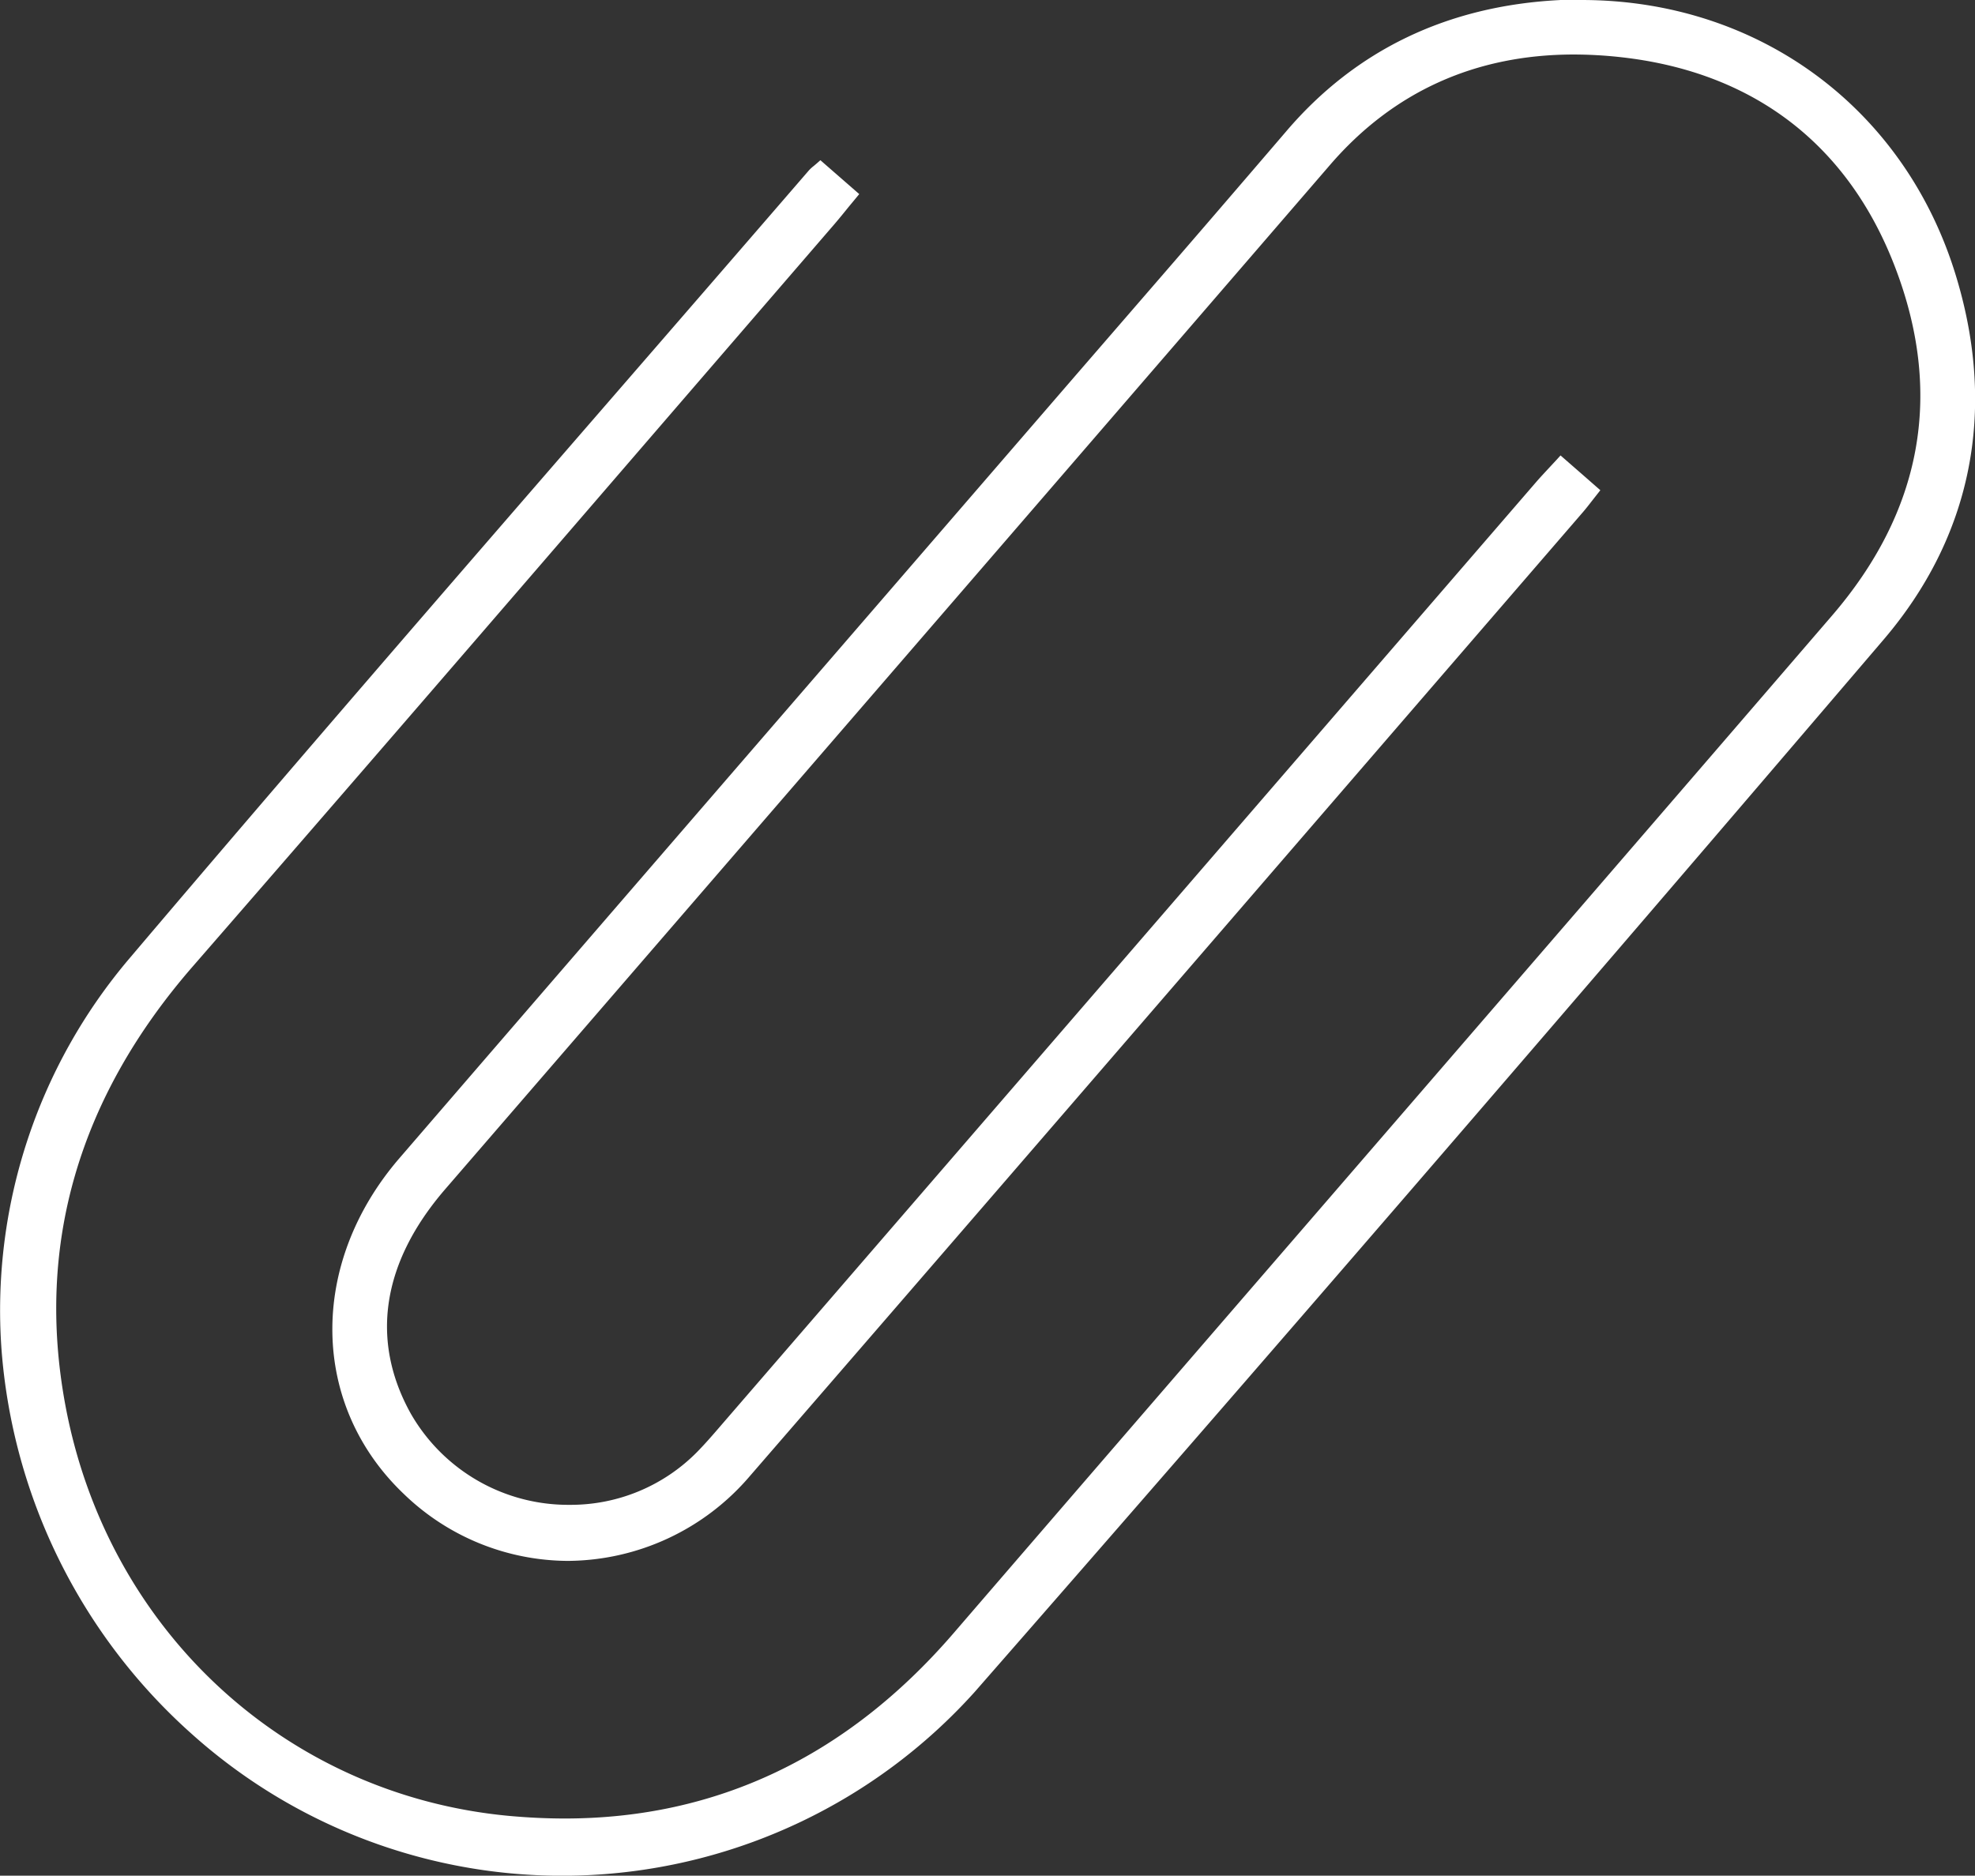 <?xml version="1.0" encoding="UTF-8"?>
<svg xmlns="http://www.w3.org/2000/svg" id="Layer_1" data-name="Layer 1" viewBox="0 0 243.07 230.88">
  <rect x="0" y="0" width="243.07" height="230.88" fill="#333333" stroke="none"/>
  <defs>
    <style>.cls-1{fill:#fff;}</style>
  </defs>
  <title>clips</title>
  <path class="cls-1" d="M2807.11,2264.28a67.34,67.34,0,0,1-45.4-17.34,70.15,70.15,0,0,1-23.3-47,66.52,66.52,0,0,1,15.67-47.94c19.38-22.87,39.35-45.91,58.67-68.19q12.47-14.38,24.92-28.78a4.49,4.49,0,0,1,.58-0.53l0.33-.27,0.25-.21,4.26,3.72-1,1.29c-0.59.73-1.18,1.46-1.79,2.17l-22.1,25.61c-18.6,21.57-37.83,43.86-56.84,65.72-14.15,16.27-19.46,34.55-15.78,54.33,5.18,27.86,27.26,48.31,55,50.89,2.32,0.22,4.63.33,6.88,0.33,18.82,0,35-7.66,48-22.78q23.87-27.69,47.79-55.35c19.81-22.93,40.3-46.64,60.41-70,11.07-12.86,13.79-27.88,7.87-43.42-5.83-15.31-17.69-24.33-34.28-26.08a53,53,0,0,0-5.55-.3c-12.29,0-22.49,4.61-30.33,13.7q-34.81,40.35-69.66,80.66l-39.26,45.45c-7.93,9.18-9.41,18.87-4.29,28a22.72,22.72,0,0,0,19.91,11.43,22.22,22.22,0,0,0,15.88-6.5c1-1,2-2.16,2.94-3.25l100.36-116.17c0.5-.58,1-1.13,1.6-1.76l1.18-1.27,4.36,3.81-0.84,1.08c-0.37.48-.69,0.9-1,1.3l-26.54,30.74c-24.9,28.85-50.66,58.67-76,88a29.29,29.29,0,0,1-22.06,10.29,28.84,28.84,0,0,1-19.91-8.08c-11.4-10.85-11.65-28-.58-40.87q29.67-34.41,59.39-68.77l23.84-27.58,7.86-9.08c5.94-6.85,12.07-13.93,18-20.94,8.46-9.94,19.69-15.34,33.37-16,0.91,0,1.83-.07,2.74-0.07,21.7,0,39.69,13.36,45.82,34,4.83,16.31,1.74,31.55-9,44.07-39.84,46.67-76.43,89-111.87,129.53A66.8,66.8,0,0,1,2807.11,2264.28Z" transform="translate(-2737.87 -2033.77)"></path>
  <path class="cls-1" d="M2932.52,2034.52c21.41,0,39.35,13.17,45.46,33.76,4.75,16,1.88,31.12-8.88,43.72q-55.56,65.09-111.86,129.53a67.52,67.52,0,0,1-95.27,5.13c-28.65-26-30.63-67.28-7.6-94.46,27.59-32.55,55.69-64.66,83.58-97a9.11,9.11,0,0,1,.87-0.76l3.74,3.26c-0.88,1.07-1.72,2.14-2.61,3.17q-39.45,45.68-78.94,91.32c-13.78,15.84-19.72,33.92-15.87,54.65,5.24,28.2,27.82,48.63,55.29,51.19q3.52,0.33,6.91.33c19.11,0,35.23-7.77,48.29-22.91q54.06-62.71,108.2-125.35c11.15-13,14-27.89,7.94-43.8-6-15.64-18.12-24.58-34.59-26.32a53.2,53.2,0,0,0-5.59-.3c-11.73,0-22.29,4.18-30.61,13.83q-54.42,63.08-108.92,126.1c-8,9.25-9.49,19.24-4.33,28.46a23.05,23.05,0,0,0,20.24,11.62,22.64,22.64,0,0,0,16.15-6.61c1.14-1.15,2.2-2.39,3.26-3.62l100.06-115.83c0.74-.86,1.53-1.67,2.53-2.76l3.82,3.33c-0.67.85-1.13,1.48-1.65,2.08q-51.28,59.37-102.58,118.71a28.73,28.73,0,0,1-21.78,10.17,28.41,28.41,0,0,1-19.65-8c-11.26-10.71-11.55-27.6-.55-40.36q41.57-48.21,83.23-96.35c8.64-10,17.34-20,25.91-30,8.7-10.23,19.95-15.24,33.1-15.92q1.37-.07,2.72-0.07m0-.75c-0.91,0-1.84,0-2.75.07-13.78.71-25.1,6.15-33.64,16.18-6,7-12.11,14.1-18.05,20.95l-7.85,9.07-24,27.78c-19.42,22.47-39.5,45.7-59.22,68.57-11.21,13-11,30.4.6,41.39a29.21,29.21,0,0,0,20.17,8.18,29.66,29.66,0,0,0,22.34-10.42c25.43-29.35,51.23-59.24,76.19-88.15l26.39-30.56c0.35-.41.68-0.83,1.05-1.31l0.62-.79,0.44-.56-0.54-.47-1.3-1.14-2.51-2.19-0.55-.48-0.49.54-0.93,1c-0.59.64-1.11,1.19-1.61,1.77l-50.52,58.48L2826.8,2209l-0.31.36c-0.93,1.08-1.9,2.2-2.91,3.22A21.85,21.85,0,0,1,2808,2219a22.34,22.34,0,0,1-19.58-11.24c-5-9-3.57-18.56,4.24-27.61l39.21-45.38c22.86-26.45,46.49-53.8,69.71-80.72,7.77-9,17.88-13.57,30-13.57a52.67,52.67,0,0,1,5.51.3c16.45,1.74,28.19,10.68,34,25.84,6,15.62,3.33,30.1-7.81,43-20.11,23.36-40.6,47.07-60.41,70-15.67,18.13-31.87,36.88-47.78,55.34-13,15-29,22.65-47.72,22.65-2.23,0-4.53-.11-6.84-0.32-27.53-2.56-49.48-22.89-54.62-50.58-3.65-19.67,1.63-37.84,15.7-54,19-21.84,38.22-44.12,56.8-65.67l22.13-25.65c0.61-.71,1.21-1.45,1.79-2.17l0.83-1,0.46-.56-0.55-.48-3.74-3.26-0.49-.43-0.49.43-0.32.27a4.75,4.75,0,0,0-.62.57c-8.3,9.61-16.75,19.36-24.93,28.79-19.31,22.27-39.27,45.3-58.66,68.17a66.89,66.89,0,0,0-15.76,48.21,70.53,70.53,0,0,0,23.43,47.29,68.27,68.27,0,0,0,96.34-5.19c35.43-40.49,72-82.86,111.87-129.54,10.78-12.63,13.9-28,9-44.42-6.18-20.84-24.3-34.3-46.18-34.3h0Z" transform="translate(-2737.87 -2033.77)"></path>
</svg>
